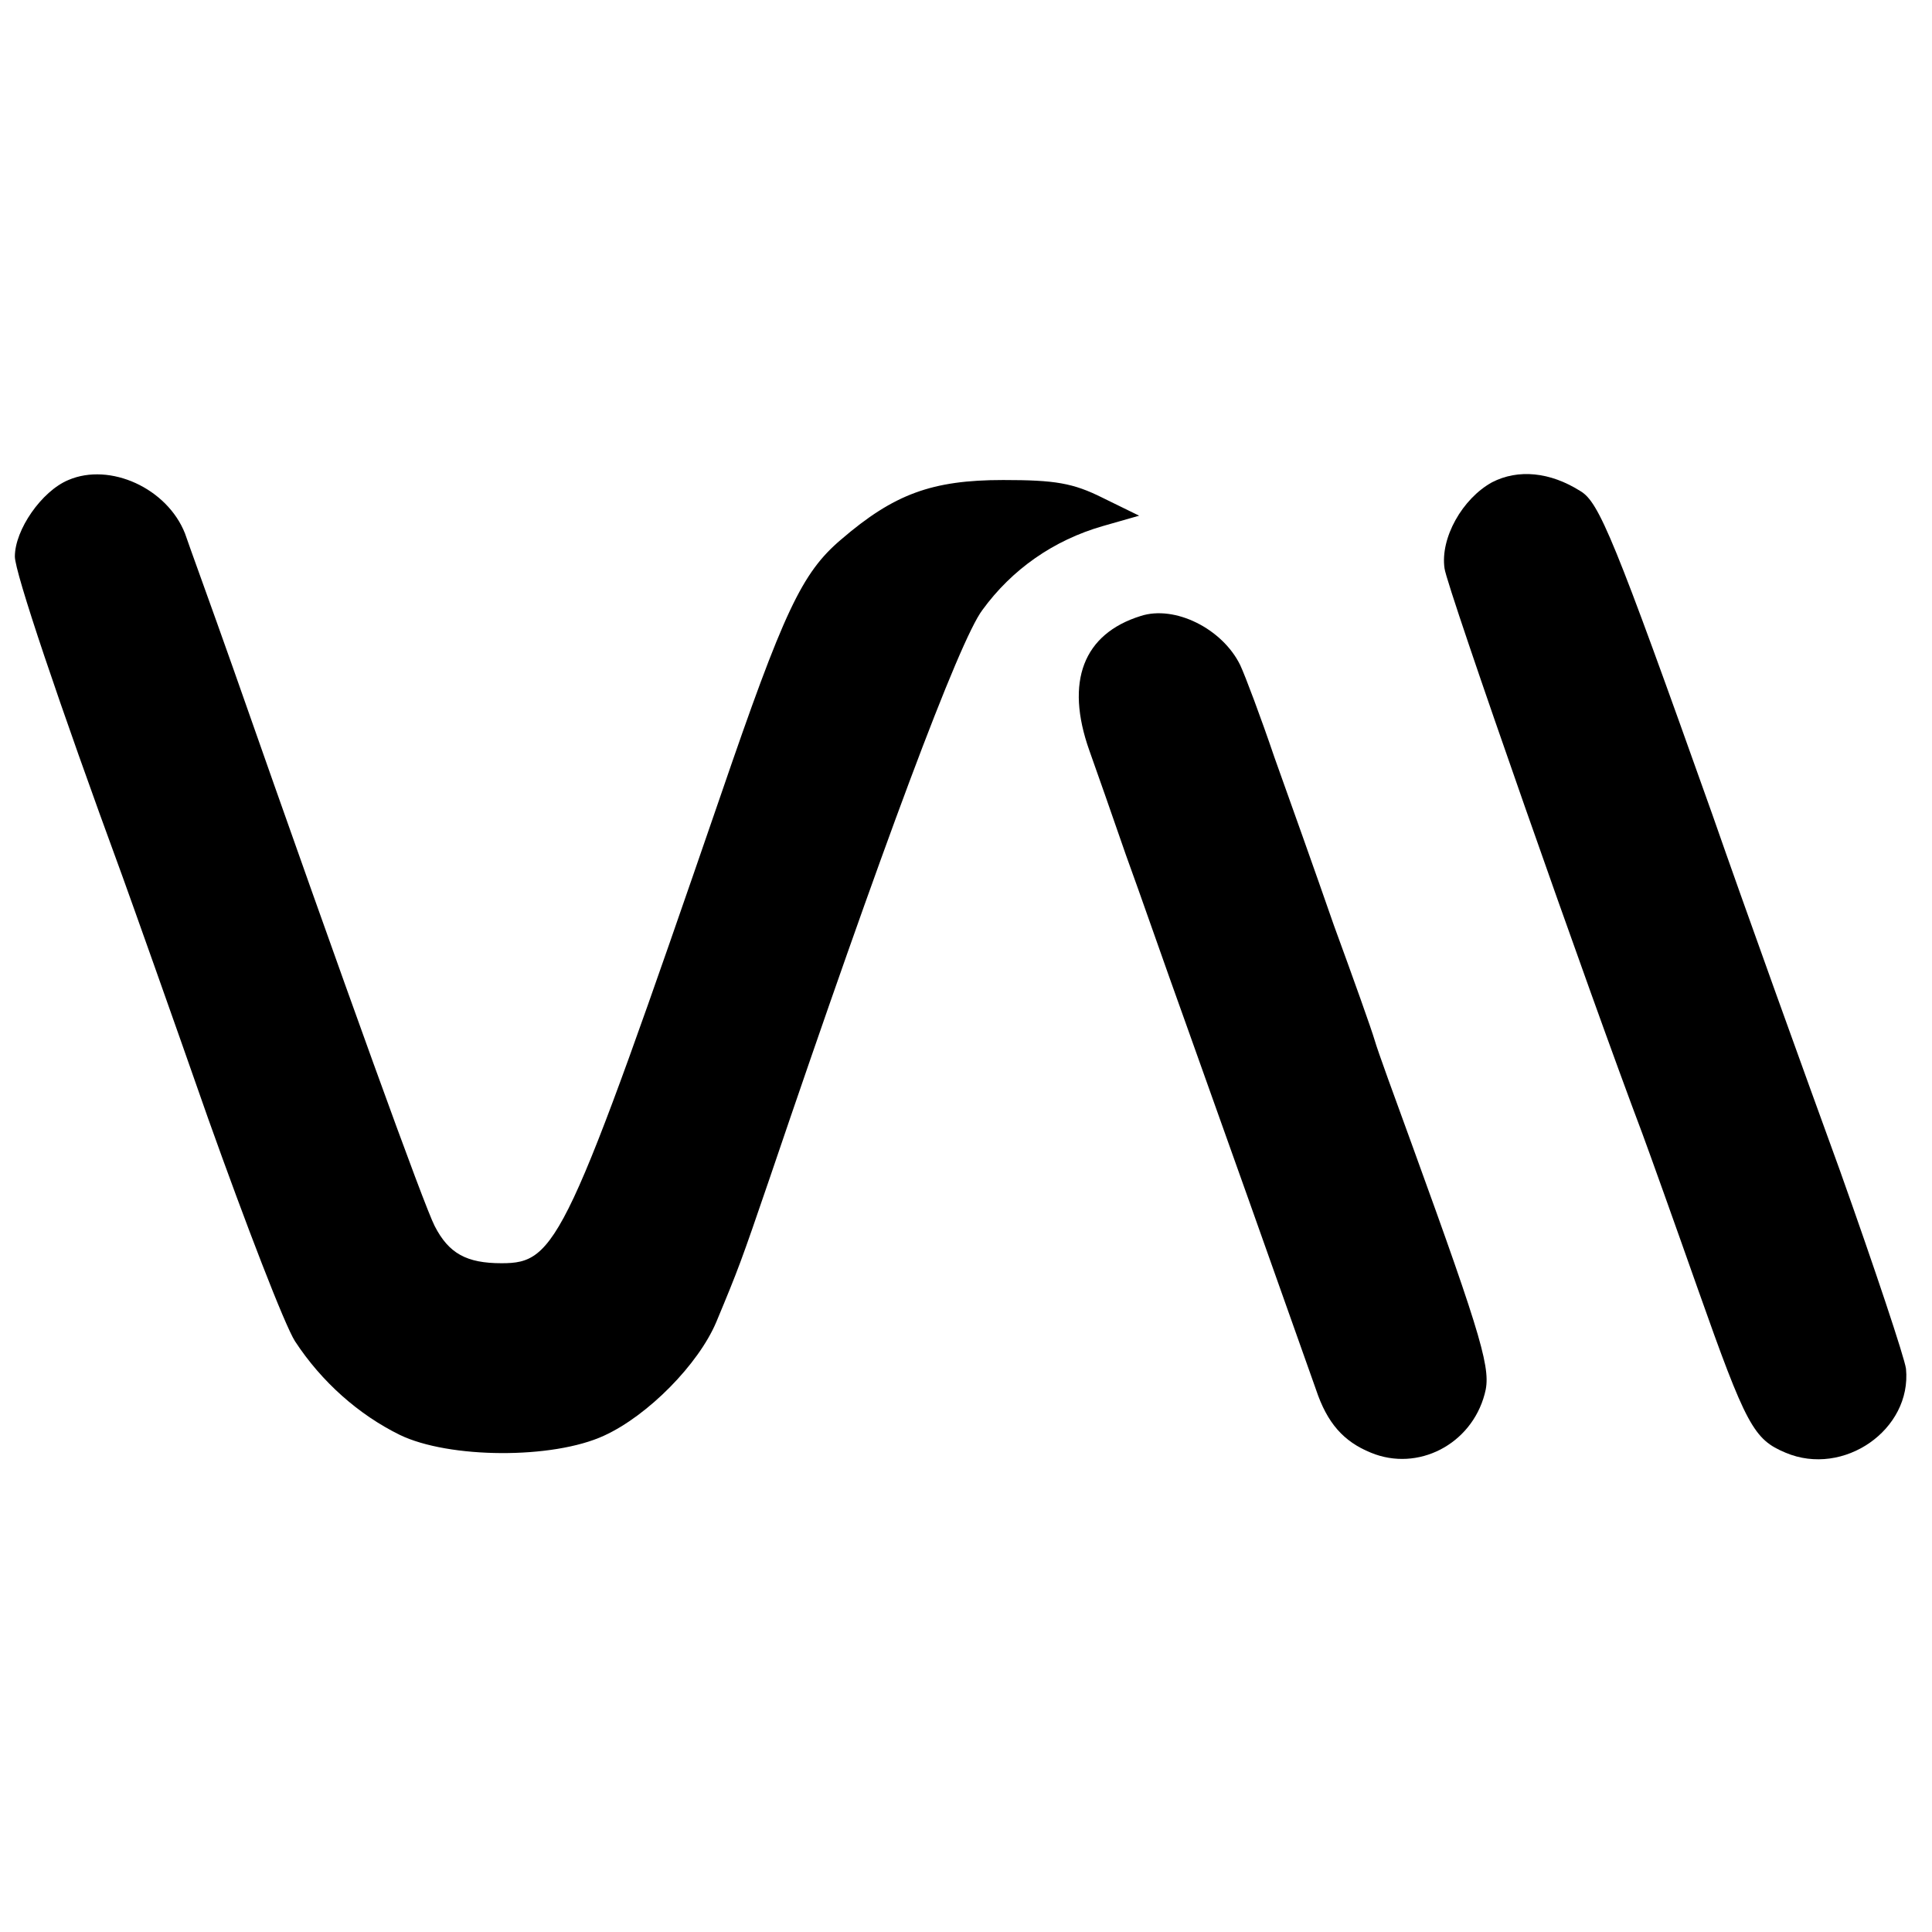 <?xml version="1.0" standalone="no"?>
<!DOCTYPE svg PUBLIC "-//W3C//DTD SVG 20010904//EN"
 "http://www.w3.org/TR/2001/REC-SVG-20010904/DTD/svg10.dtd">
<svg version="1.0" xmlns="http://www.w3.org/2000/svg"
 width="260pt" height="260pt" viewBox="0 0 260 260"
 preserveAspectRatio="xMidYMid meet">
<g transform="translate(0,260) scale(0.1,-0.1)"
fill="#000000" stroke="none">
<path d="M92 1954 c-36 -15 -72 -67 -72 -103 0 -21 58 -194 145 -431 13 -36
65 -182 115 -325 51 -143 103 -278 117 -300 36 -55 86 -99 141 -126 66 -32
206 -33 275 -1 59 27 127 96 151 153 30 72 33 80 72 194 151 445 255 723 286
764 40 55 96 94 162 113 l49 14 -49 24 c-40 20 -64 24 -134 24 -96 0 -147 -19
-218 -80 -53 -45 -77 -96 -162 -344 -208 -604 -221 -630 -295 -630 -47 0 -71
13 -90 50 -14 27 -117 311 -271 750 -30 85 -60 167 -65 182 -24 61 -101 96
-157 72z"/>
<path d="M2008 1951 c-40 -22 -70 -75 -64 -116 3 -25 196 -575 266 -760 10
-27 44 -122 75 -210 65 -184 75 -202 118 -220 78 -33 170 31 162 113 -2 15
-42 135 -89 267 -48 132 -126 348 -172 480 -132 371 -152 419 -177 434 -41 26
-84 30 -119 12z"/>
<path d="M1535 1771 c-77 -24 -102 -88 -69 -181 9 -25 31 -88 49 -140 19 -52
54 -153 80 -225 39 -109 129 -362 176 -495 15 -45 37 -70 74 -85 63 -26 135
11 153 79 9 32 -1 69 -98 336 -23 63 -46 126 -50 140 -4 14 -29 84 -55 155
-25 72 -61 173 -80 226 -18 53 -39 109 -46 124 -24 49 -88 81 -134 66z"/>
</g>
</svg>
